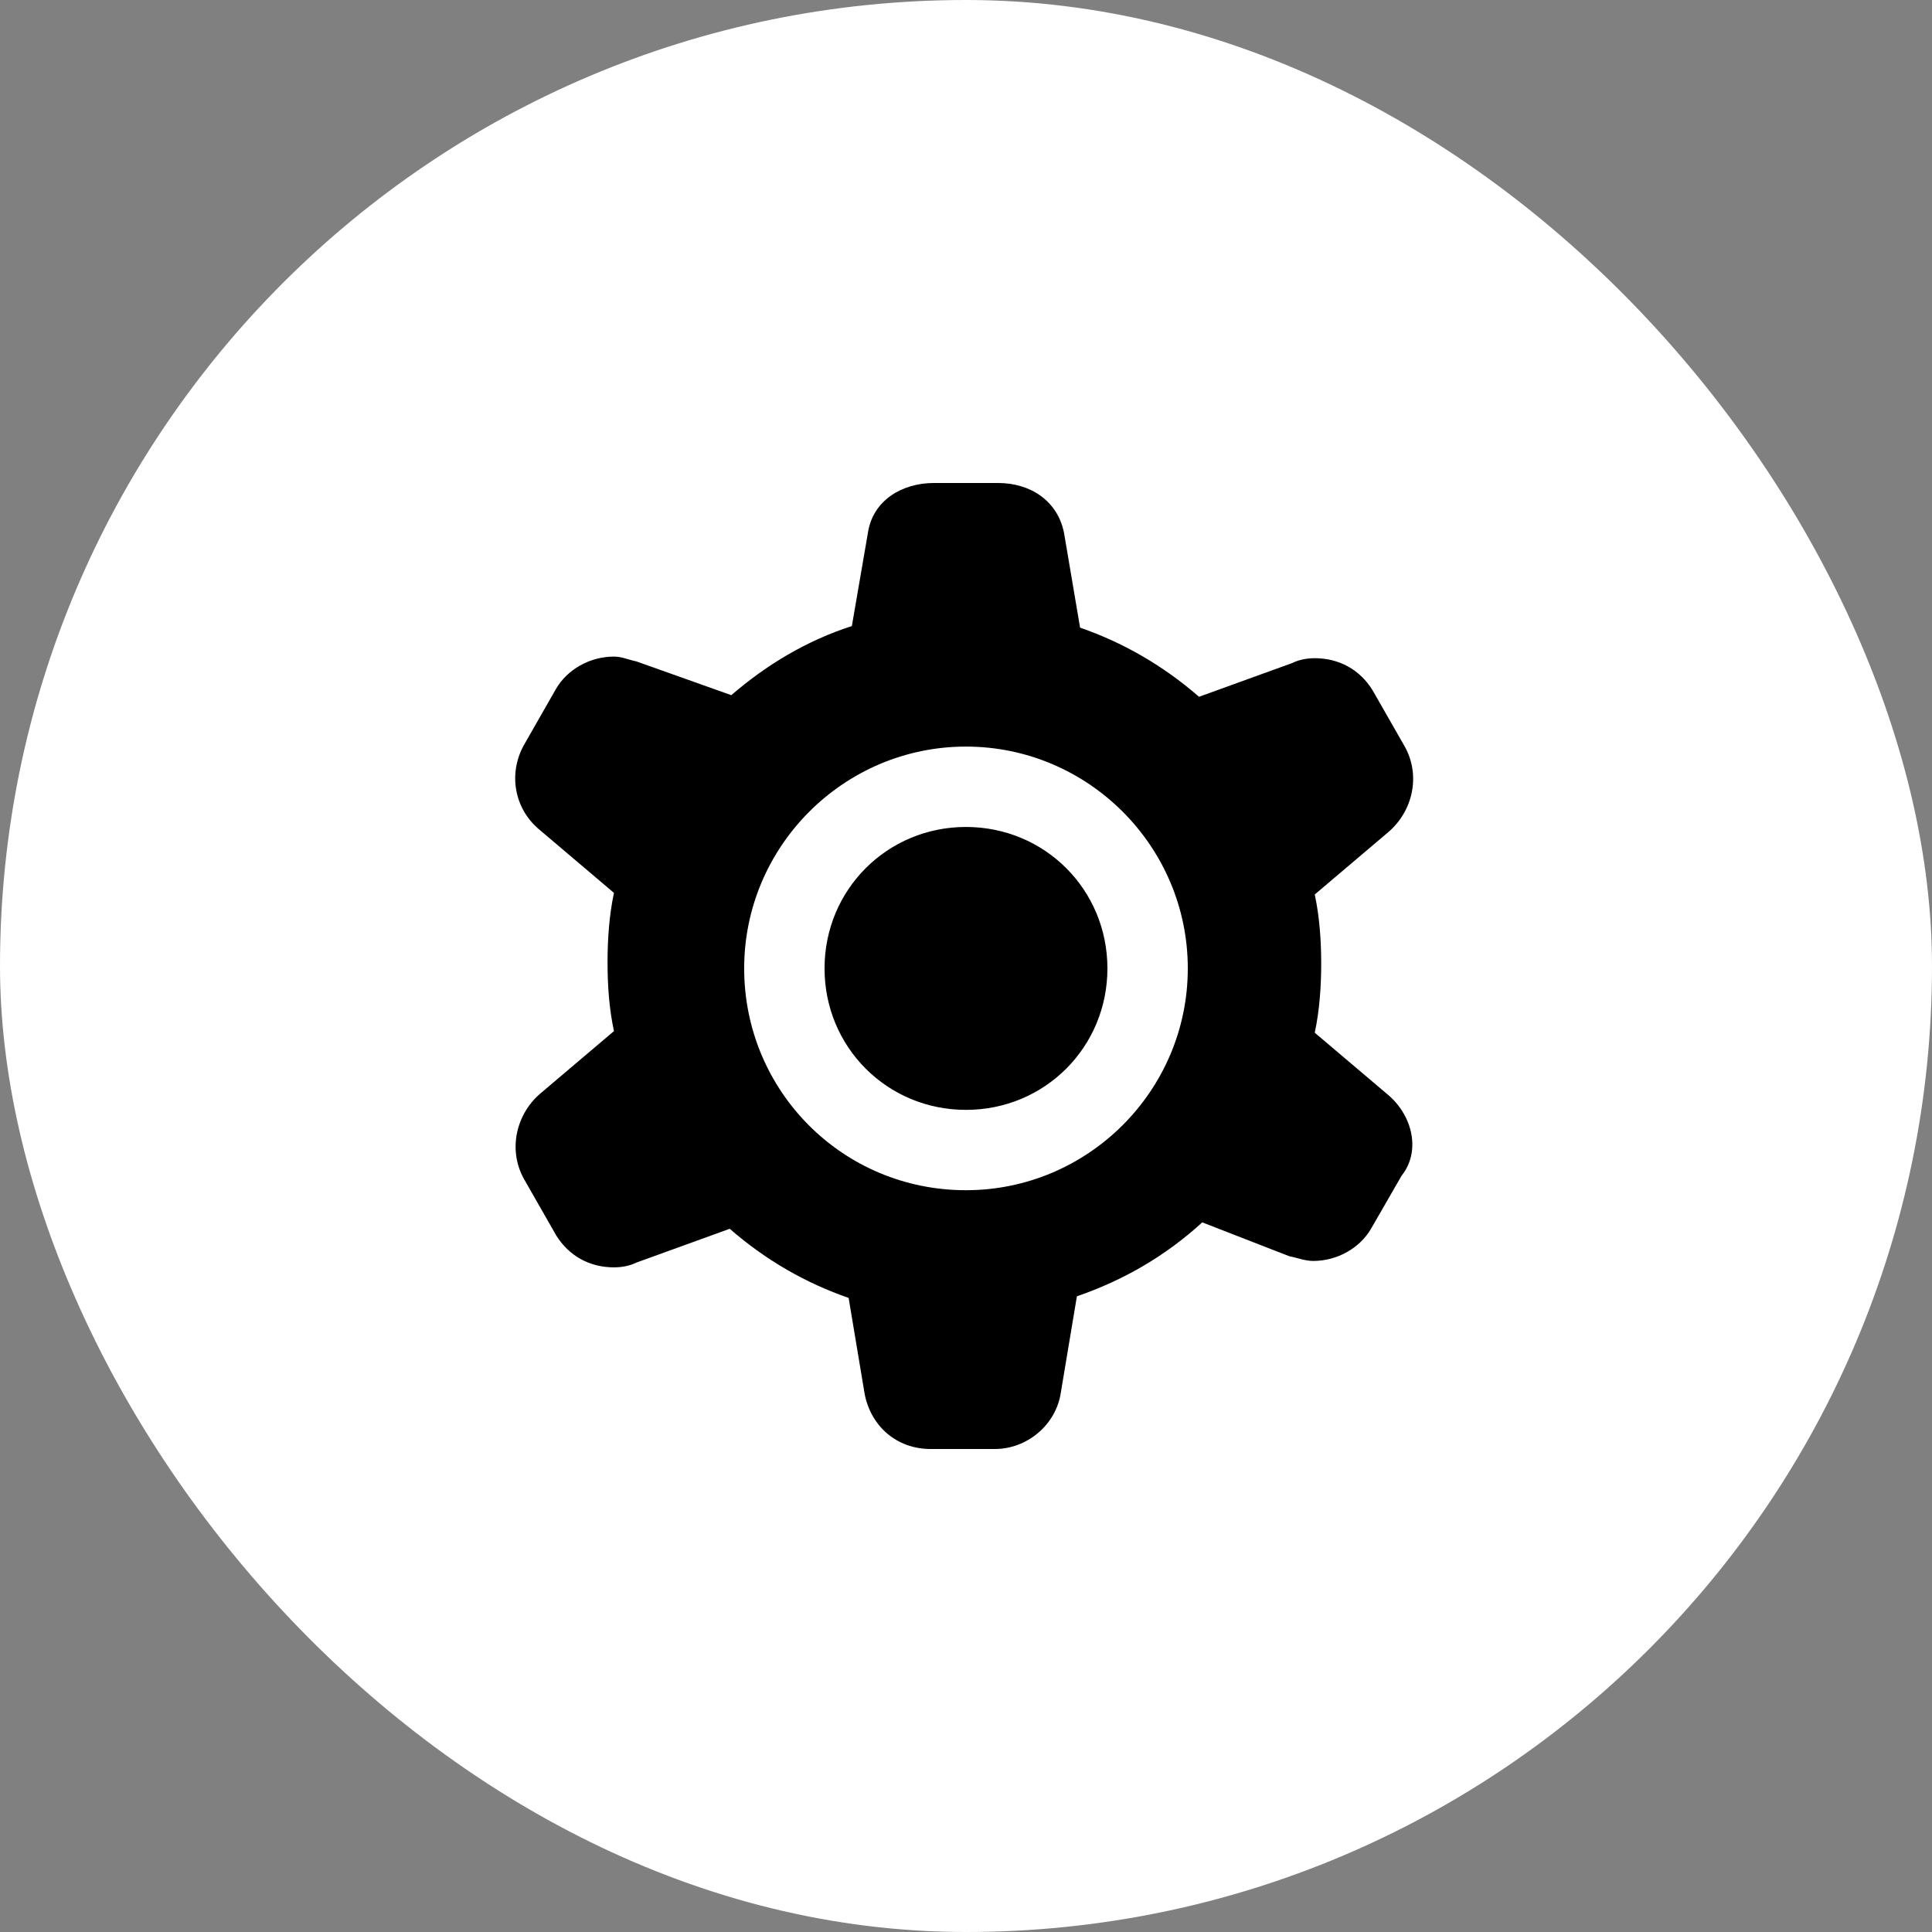 <svg xmlns="http://www.w3.org/2000/svg" width="60" height="60" viewBox="0 0 60 60" fill="none"><rect x="0" y="0" width="60" height="60" fill="#808080" stroke="none"/><rect width="60" height="60" rx="30" fill="white"></rect><path d="M29.999 25.682C27.553 25.682 25.607 27.629 25.607 30.075C25.607 32.521 27.553 34.468 29.999 34.468C32.445 34.468 34.392 32.521 34.392 30.075C34.392 27.629 32.445 25.682 29.999 25.682ZM43.127 34.018L40.831 32.072C40.981 31.373 41.031 30.624 41.031 29.925C41.031 29.226 40.981 28.477 40.831 27.779L43.127 25.832C43.876 25.183 44.126 24.085 43.627 23.186L42.628 21.439C42.229 20.79 41.58 20.441 40.831 20.441C40.582 20.441 40.332 20.491 40.132 20.591L37.237 21.639C36.089 20.641 34.841 19.942 33.543 19.492L33.044 16.547C32.844 15.549 31.996 15 30.998 15H29.001C28.003 15 27.104 15.549 26.954 16.547L26.455 19.443C25.058 19.892 23.81 20.641 22.711 21.589L19.766 20.541C19.517 20.491 19.317 20.391 19.067 20.391C18.319 20.391 17.62 20.79 17.27 21.389L16.272 23.136C15.773 24.035 15.973 25.133 16.771 25.782L19.067 27.729C18.918 28.428 18.868 29.176 18.868 29.875C18.868 30.624 18.918 31.323 19.067 32.022L16.771 33.968C16.023 34.617 15.773 35.715 16.272 36.614L17.27 38.361C17.67 39.01 18.319 39.359 19.067 39.359C19.317 39.359 19.567 39.309 19.766 39.21L22.662 38.161C23.81 39.16 25.058 39.859 26.355 40.308L26.855 43.303C27.054 44.301 27.853 45 28.901 45H30.898C31.896 45 32.795 44.251 32.944 43.253L33.444 40.258C34.891 39.759 36.189 39.01 37.337 37.962L40.032 39.01C40.282 39.06 40.532 39.16 40.781 39.16C41.53 39.16 42.229 38.76 42.578 38.161L43.527 36.514C44.126 35.765 43.876 34.667 43.127 34.018ZM29.999 36.963C26.156 36.963 23.111 33.869 23.111 30.075C23.111 26.281 26.206 23.186 29.999 23.186C33.793 23.186 36.888 26.281 36.888 30.075C36.888 33.869 33.793 36.963 29.999 36.963Z" fill="black"></path></svg>